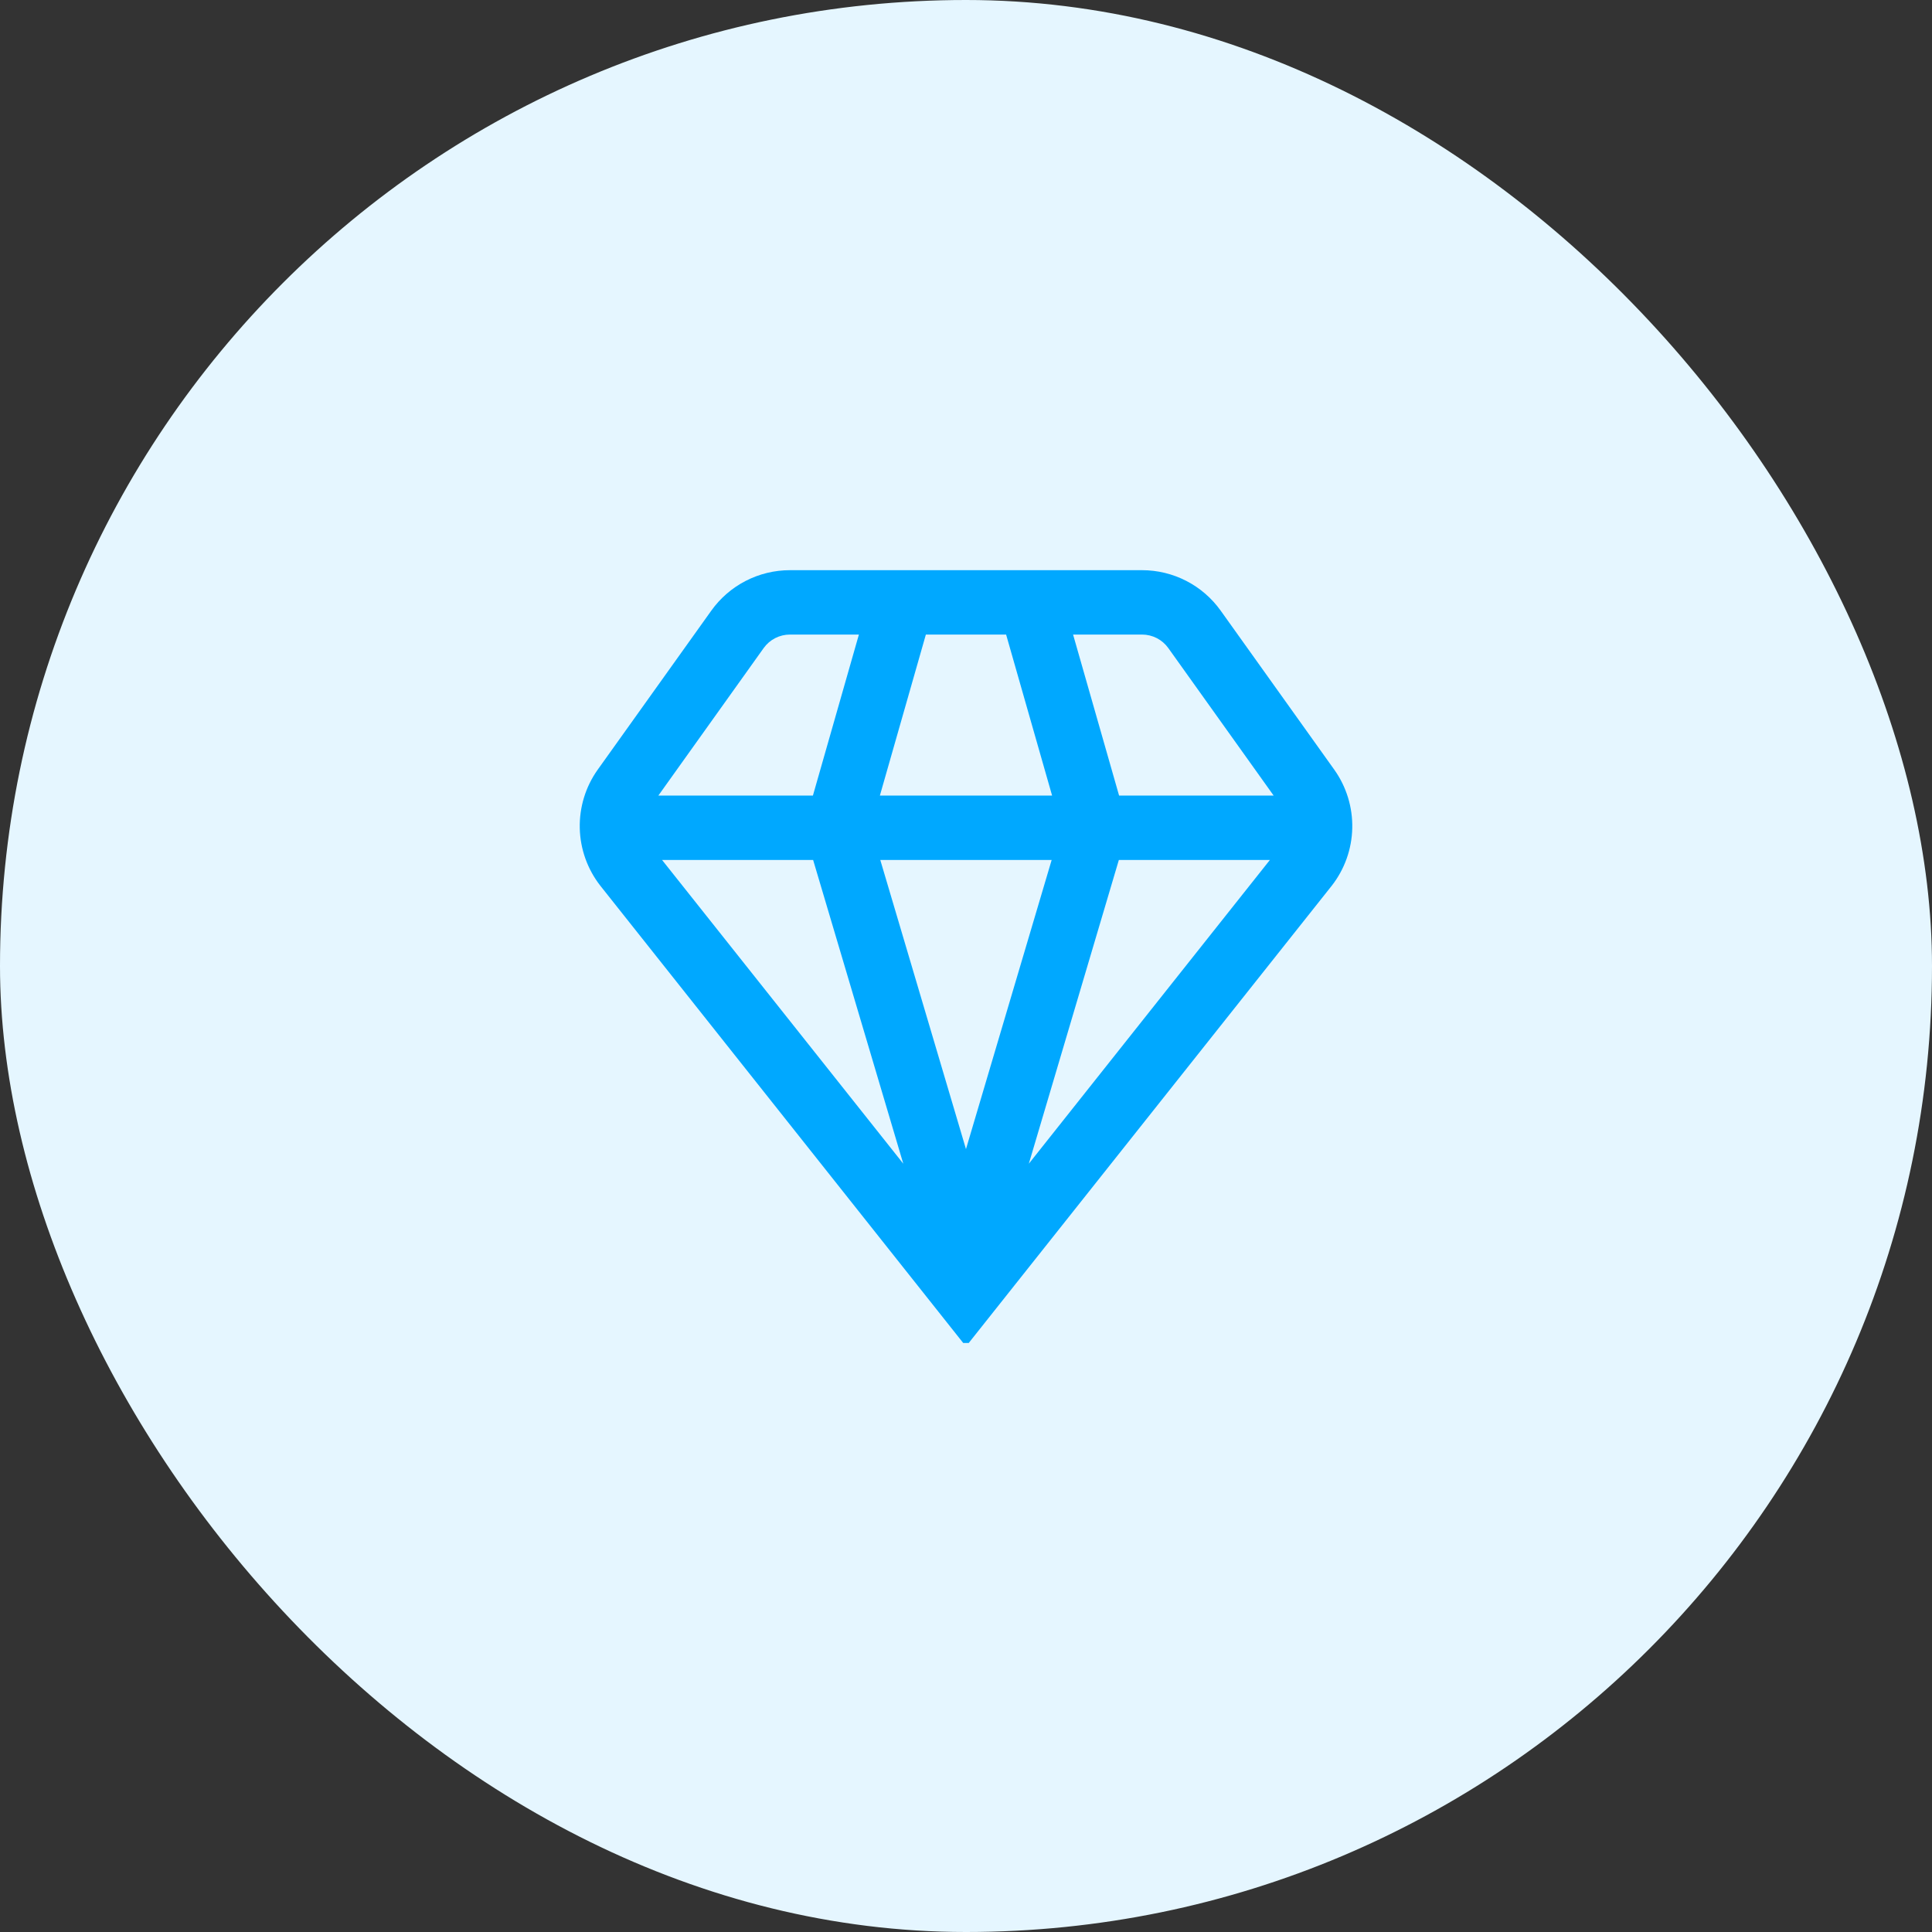 <svg xmlns="http://www.w3.org/2000/svg" fill="none" viewBox="0 0 80 80" height="80" width="80">
<rect x="0" y="0" width="80" height="80" fill="#333333" stroke="none"/>
<rect fill="#E5F6FF" rx="40" height="80" width="80"></rect>
<g clip-path="url(#clip0_1406_8758)">
<path fill="#00A8FF" d="M55.145 36.676C55.677 35.995 55.975 35.159 55.994 34.295C56.014 33.43 55.754 32.582 55.254 31.877L50.546 25.286C50.176 24.768 49.688 24.345 49.122 24.054C48.556 23.762 47.928 23.61 47.291 23.61H32.707C32.071 23.61 31.443 23.762 30.877 24.054C30.311 24.345 29.823 24.768 29.453 25.286L24.745 31.877C24.245 32.583 23.987 33.431 24.007 34.295C24.027 35.16 24.326 35.995 24.858 36.676L39.999 55.754L55.145 36.676ZM33.67 35.61L37.403 48.186L27.415 35.61H33.67ZM52.583 35.61L42.602 48.186L46.329 35.61H52.583ZM43.547 35.61L39.999 47.582L36.451 35.61H43.547ZM36.434 32.943L38.338 26.276H41.661L43.565 32.943H36.434ZM48.377 26.835L52.739 32.943H46.339L44.434 26.276H47.291C47.504 26.276 47.713 26.327 47.902 26.424C48.09 26.521 48.253 26.662 48.377 26.835ZM31.622 26.835C31.745 26.662 31.908 26.521 32.097 26.424C32.286 26.327 32.495 26.276 32.707 26.276H35.565L33.661 32.943H27.261L31.622 26.835Z"></path>
</g>
<defs>
<clipPath id="clip0_1406_8758">
<rect transform="translate(24 23.61)" fill="white" height="32" width="32"></rect>
</clipPath>
</defs>
</svg>
